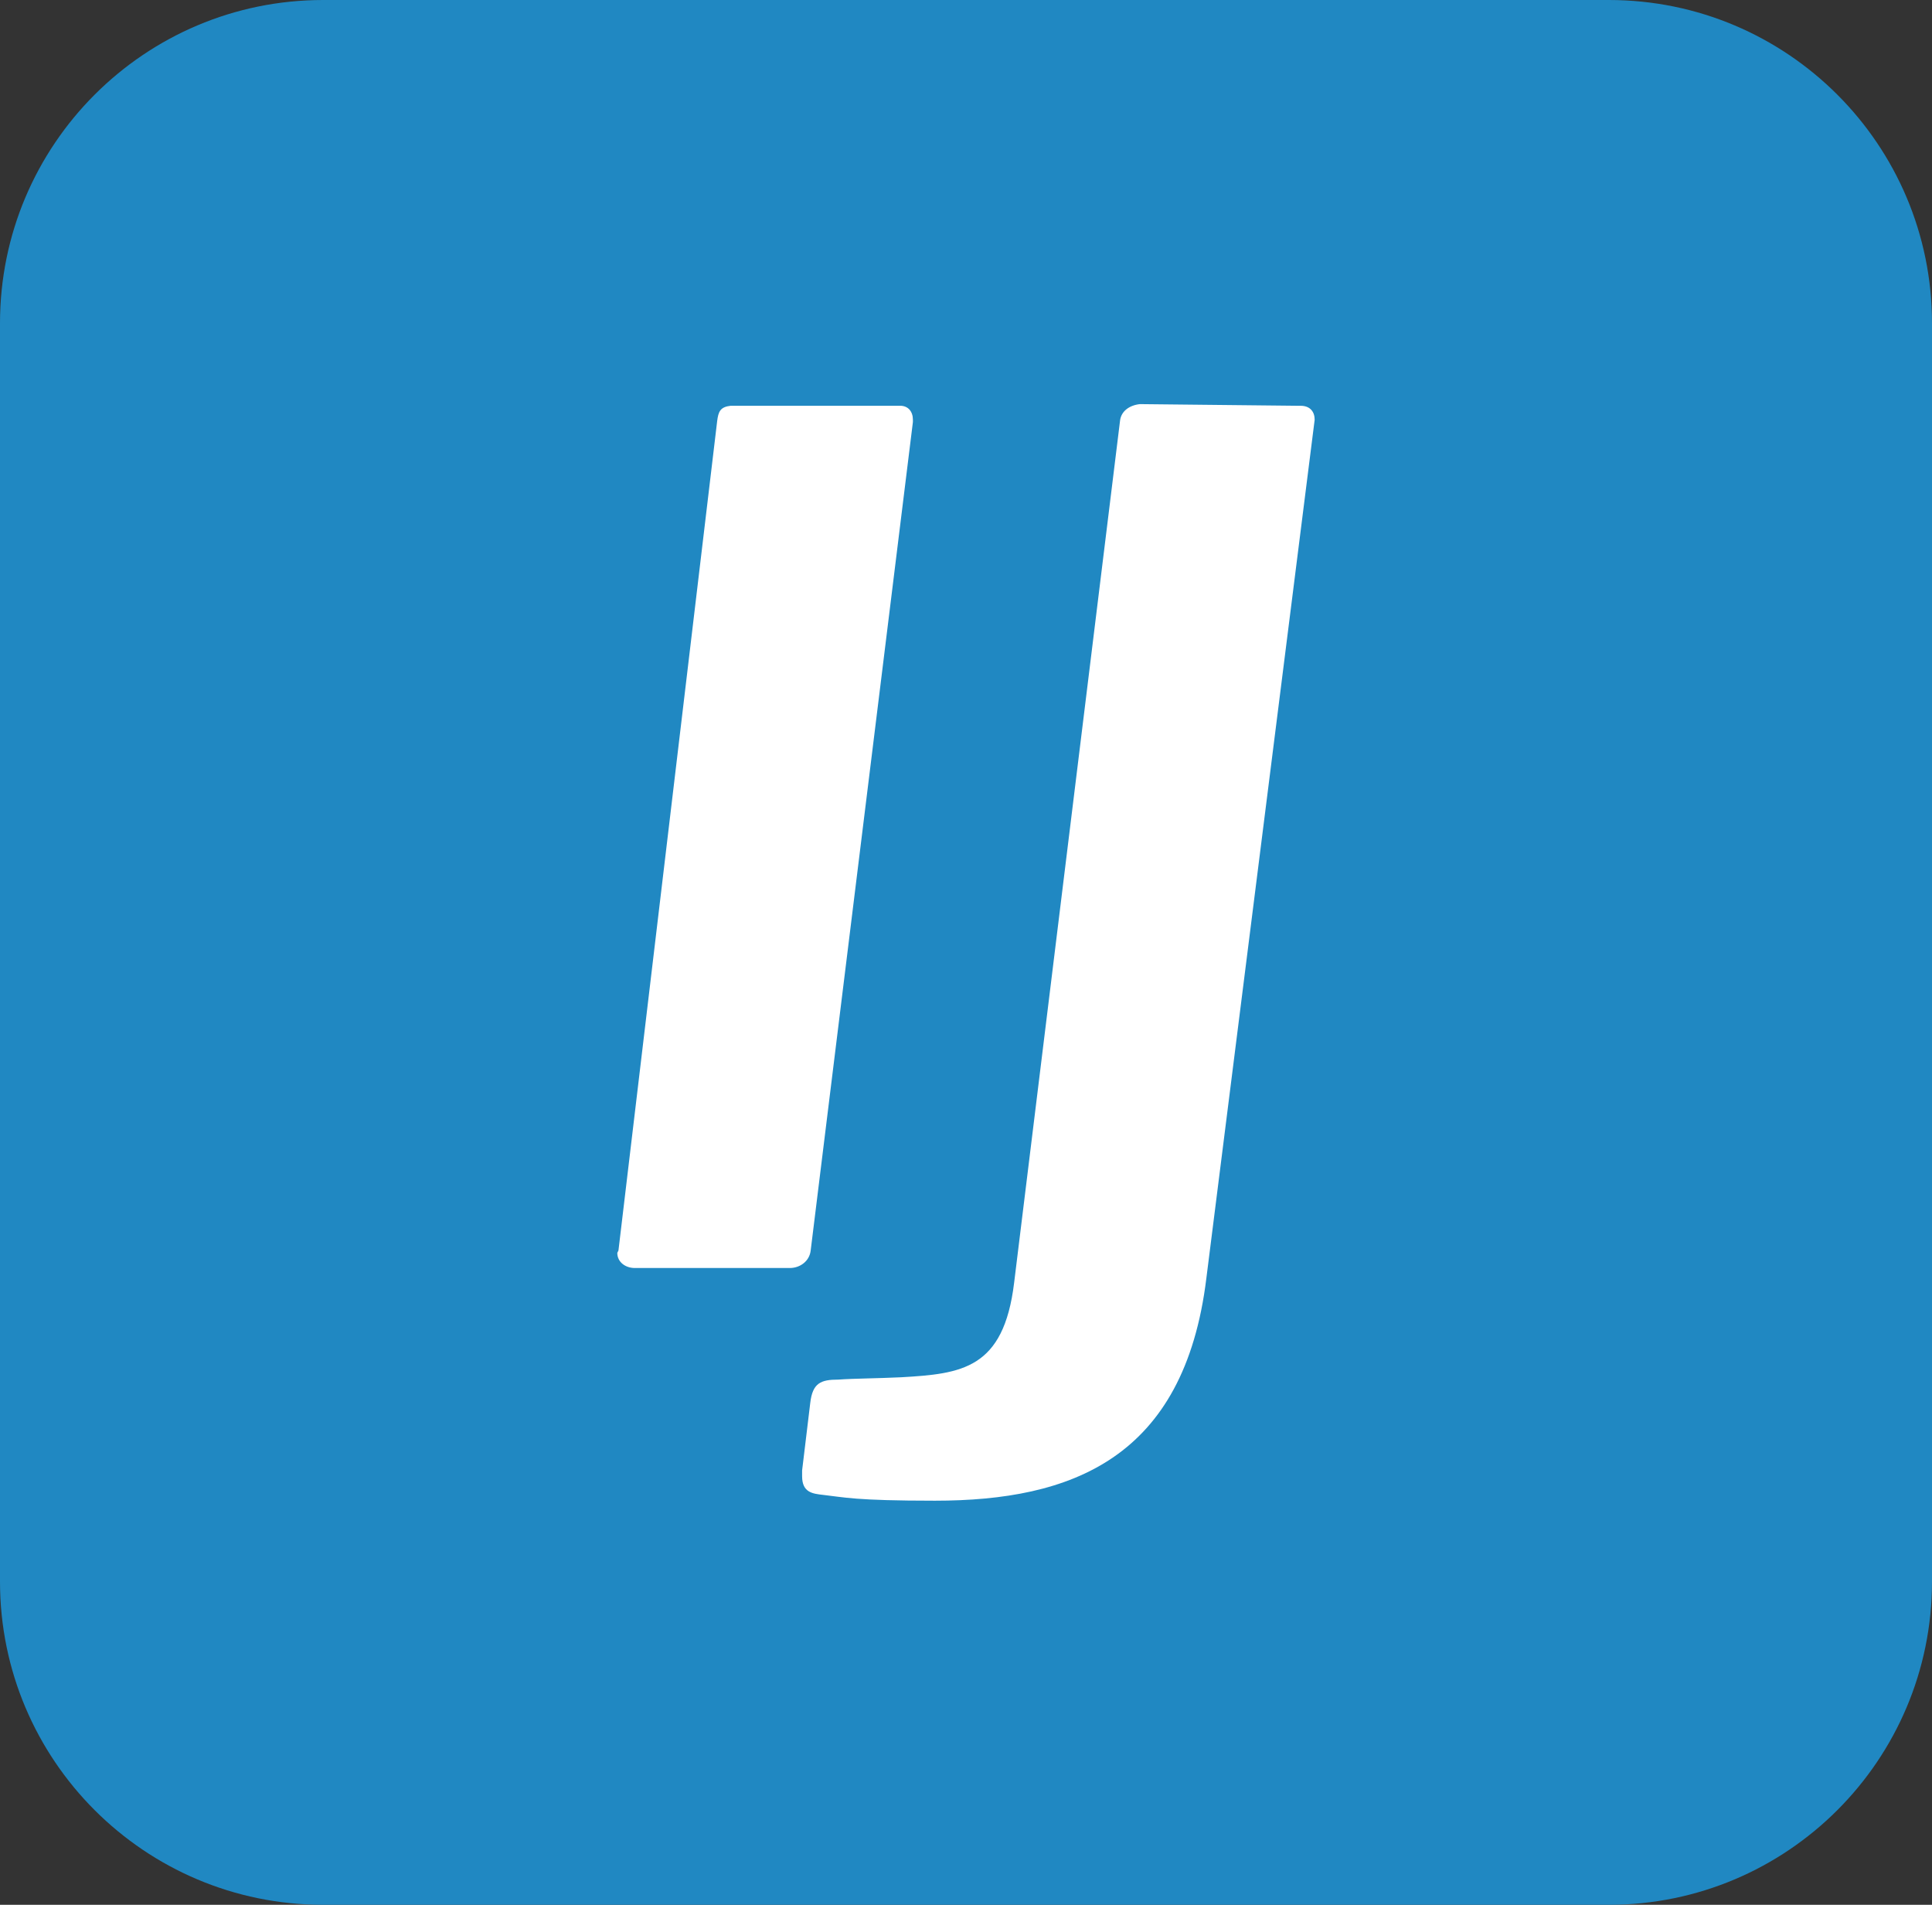 <svg version="1.1" id="Capa_1" xmlns="http://www.w3.org/2000/svg" x="0" y="0" viewBox="0 0 138 136.054" style="enable-background:new 0 0 138 136.054" xml:space="preserve"><rect x="0" y="0" width="138" height="136.054" fill="#333333" stroke="none"/><style>.st1{fill:#fff}</style><path d="M138 112.968c0 12.75-10.335 23.086-23.085 23.086h-91.83C10.336 136.054 0 125.719 0 112.968V23.086C0 10.336 10.336 0 23.085 0h91.83C127.665 0 138 10.336 138 23.086v89.882z" style="fill:#2088c2"/><path class="st1" d="M57.905 89.323c-.083.749-.748 1.247-1.493 1.247H45.344c-.664 0-1.251-.416-1.251-1.082l.082-.166 7.052-59.253c.085-.666.217-1.004.968-1.087h12.098c.581 0 .914.415.914.997v.166l-7.302 59.178zM86.169 91.298c-1.58 12.898-9.654 15.892-19.39 15.892-5.741 0-6.491-.249-7.988-.415-.748-.085-1.497-.167-1.497-1.332v-.415l.582-4.825c.166-1.415.748-1.662 1.996-1.662 1.165-.083 2.748-.083 4.493-.167 4.325-.248 7.323-.582 8.072-6.743l7.569-61.603c.086-.665.668-1.081 1.416-1.163l11.314.119h.168c.664 0 1.001.415 1.001.998"/></svg>